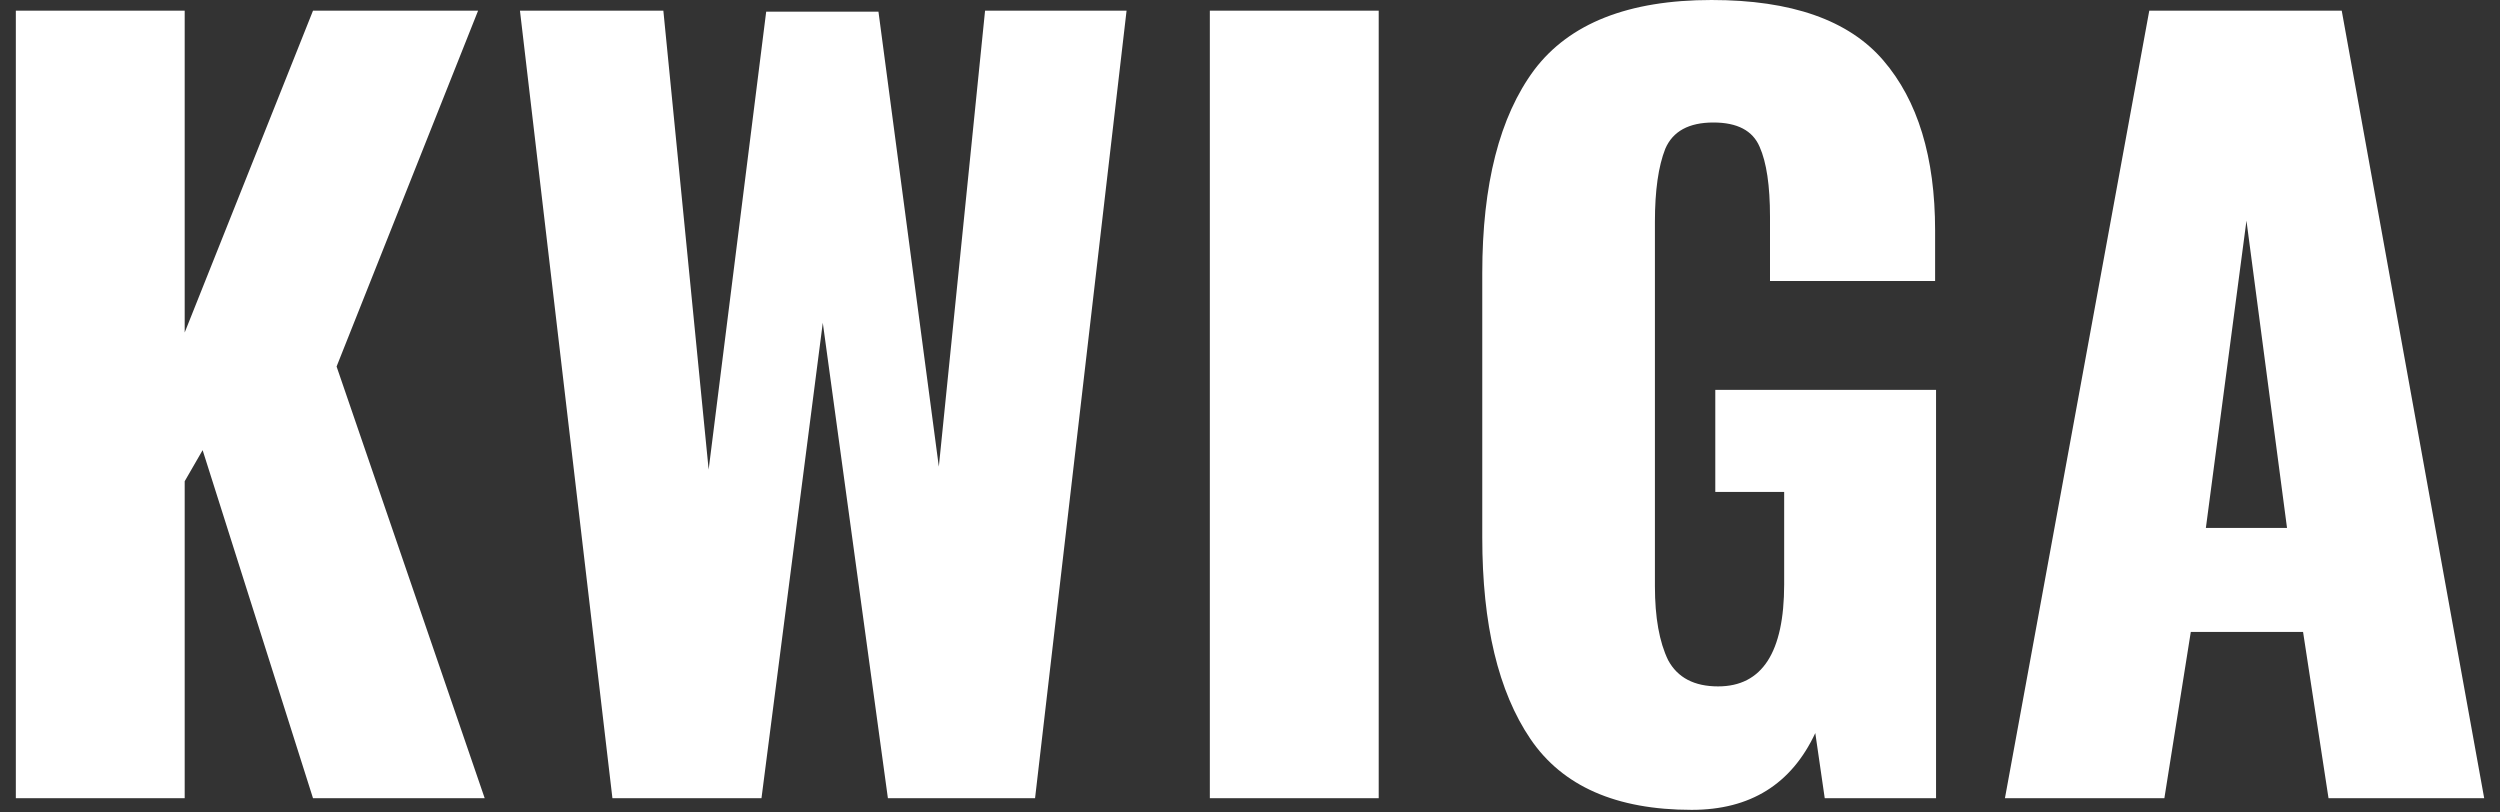 <svg width="120" height="39" viewBox="0 0 120 39" fill="none" xmlns="http://www.w3.org/2000/svg">
<rect x="0" y="0" width="120" height="39" fill="#333333" stroke="none"/>
<g clip-path="url(#clip0_231_18)">
<path d="M0.76 0.513H8.865V15.96L15.024 0.513H22.948L16.156 17.593L23.265 38.313H15.024L9.726 21.607L8.865 23.1V38.313H0.76V0.513ZM24.958 0.513H31.841L34.015 22.54L36.777 0.56H42.166L45.064 22.4L47.283 0.513H54.075L49.683 38.313H42.619L39.494 15.493L36.551 38.313H29.396L24.958 0.513ZM58.072 0.513H66.178V38.313H58.072V0.513ZM81.202 38.873C77.579 38.873 74.998 37.738 73.459 35.467C71.919 33.196 71.149 29.976 71.149 25.807V13.113C71.149 8.851 71.979 5.6 73.64 3.36C75.33 1.12 78.168 0 82.153 0C85.987 0 88.734 0.964 90.394 2.893C92.055 4.822 92.885 7.544 92.885 11.06V13.487H84.96V10.407C84.96 8.913 84.794 7.793 84.462 7.047C84.13 6.269 83.391 5.88 82.243 5.88C81.066 5.88 80.296 6.3 79.934 7.14C79.602 7.98 79.436 9.147 79.436 10.64V28.14C79.436 29.633 79.647 30.816 80.07 31.687C80.523 32.527 81.323 32.947 82.47 32.947C84.583 32.947 85.64 31.313 85.64 28.047V23.613H82.334V18.713H92.93V38.313H87.587L87.134 35.187C85.987 37.644 84.01 38.873 81.202 38.873ZM103.165 0.513H112.403L119.241 38.313H111.769L110.547 30.333H105.158L103.89 38.313H96.237L103.165 0.513ZM109.777 25.34L107.83 10.593L105.882 25.34H109.777Z" fill="white"/>
</g>
<defs>
<clipPath id="clip0_231_18">
<rect width="118.481" height="38.873" fill="white" transform="translate(0.76)"/>
</clipPath>
</defs>
</svg>
